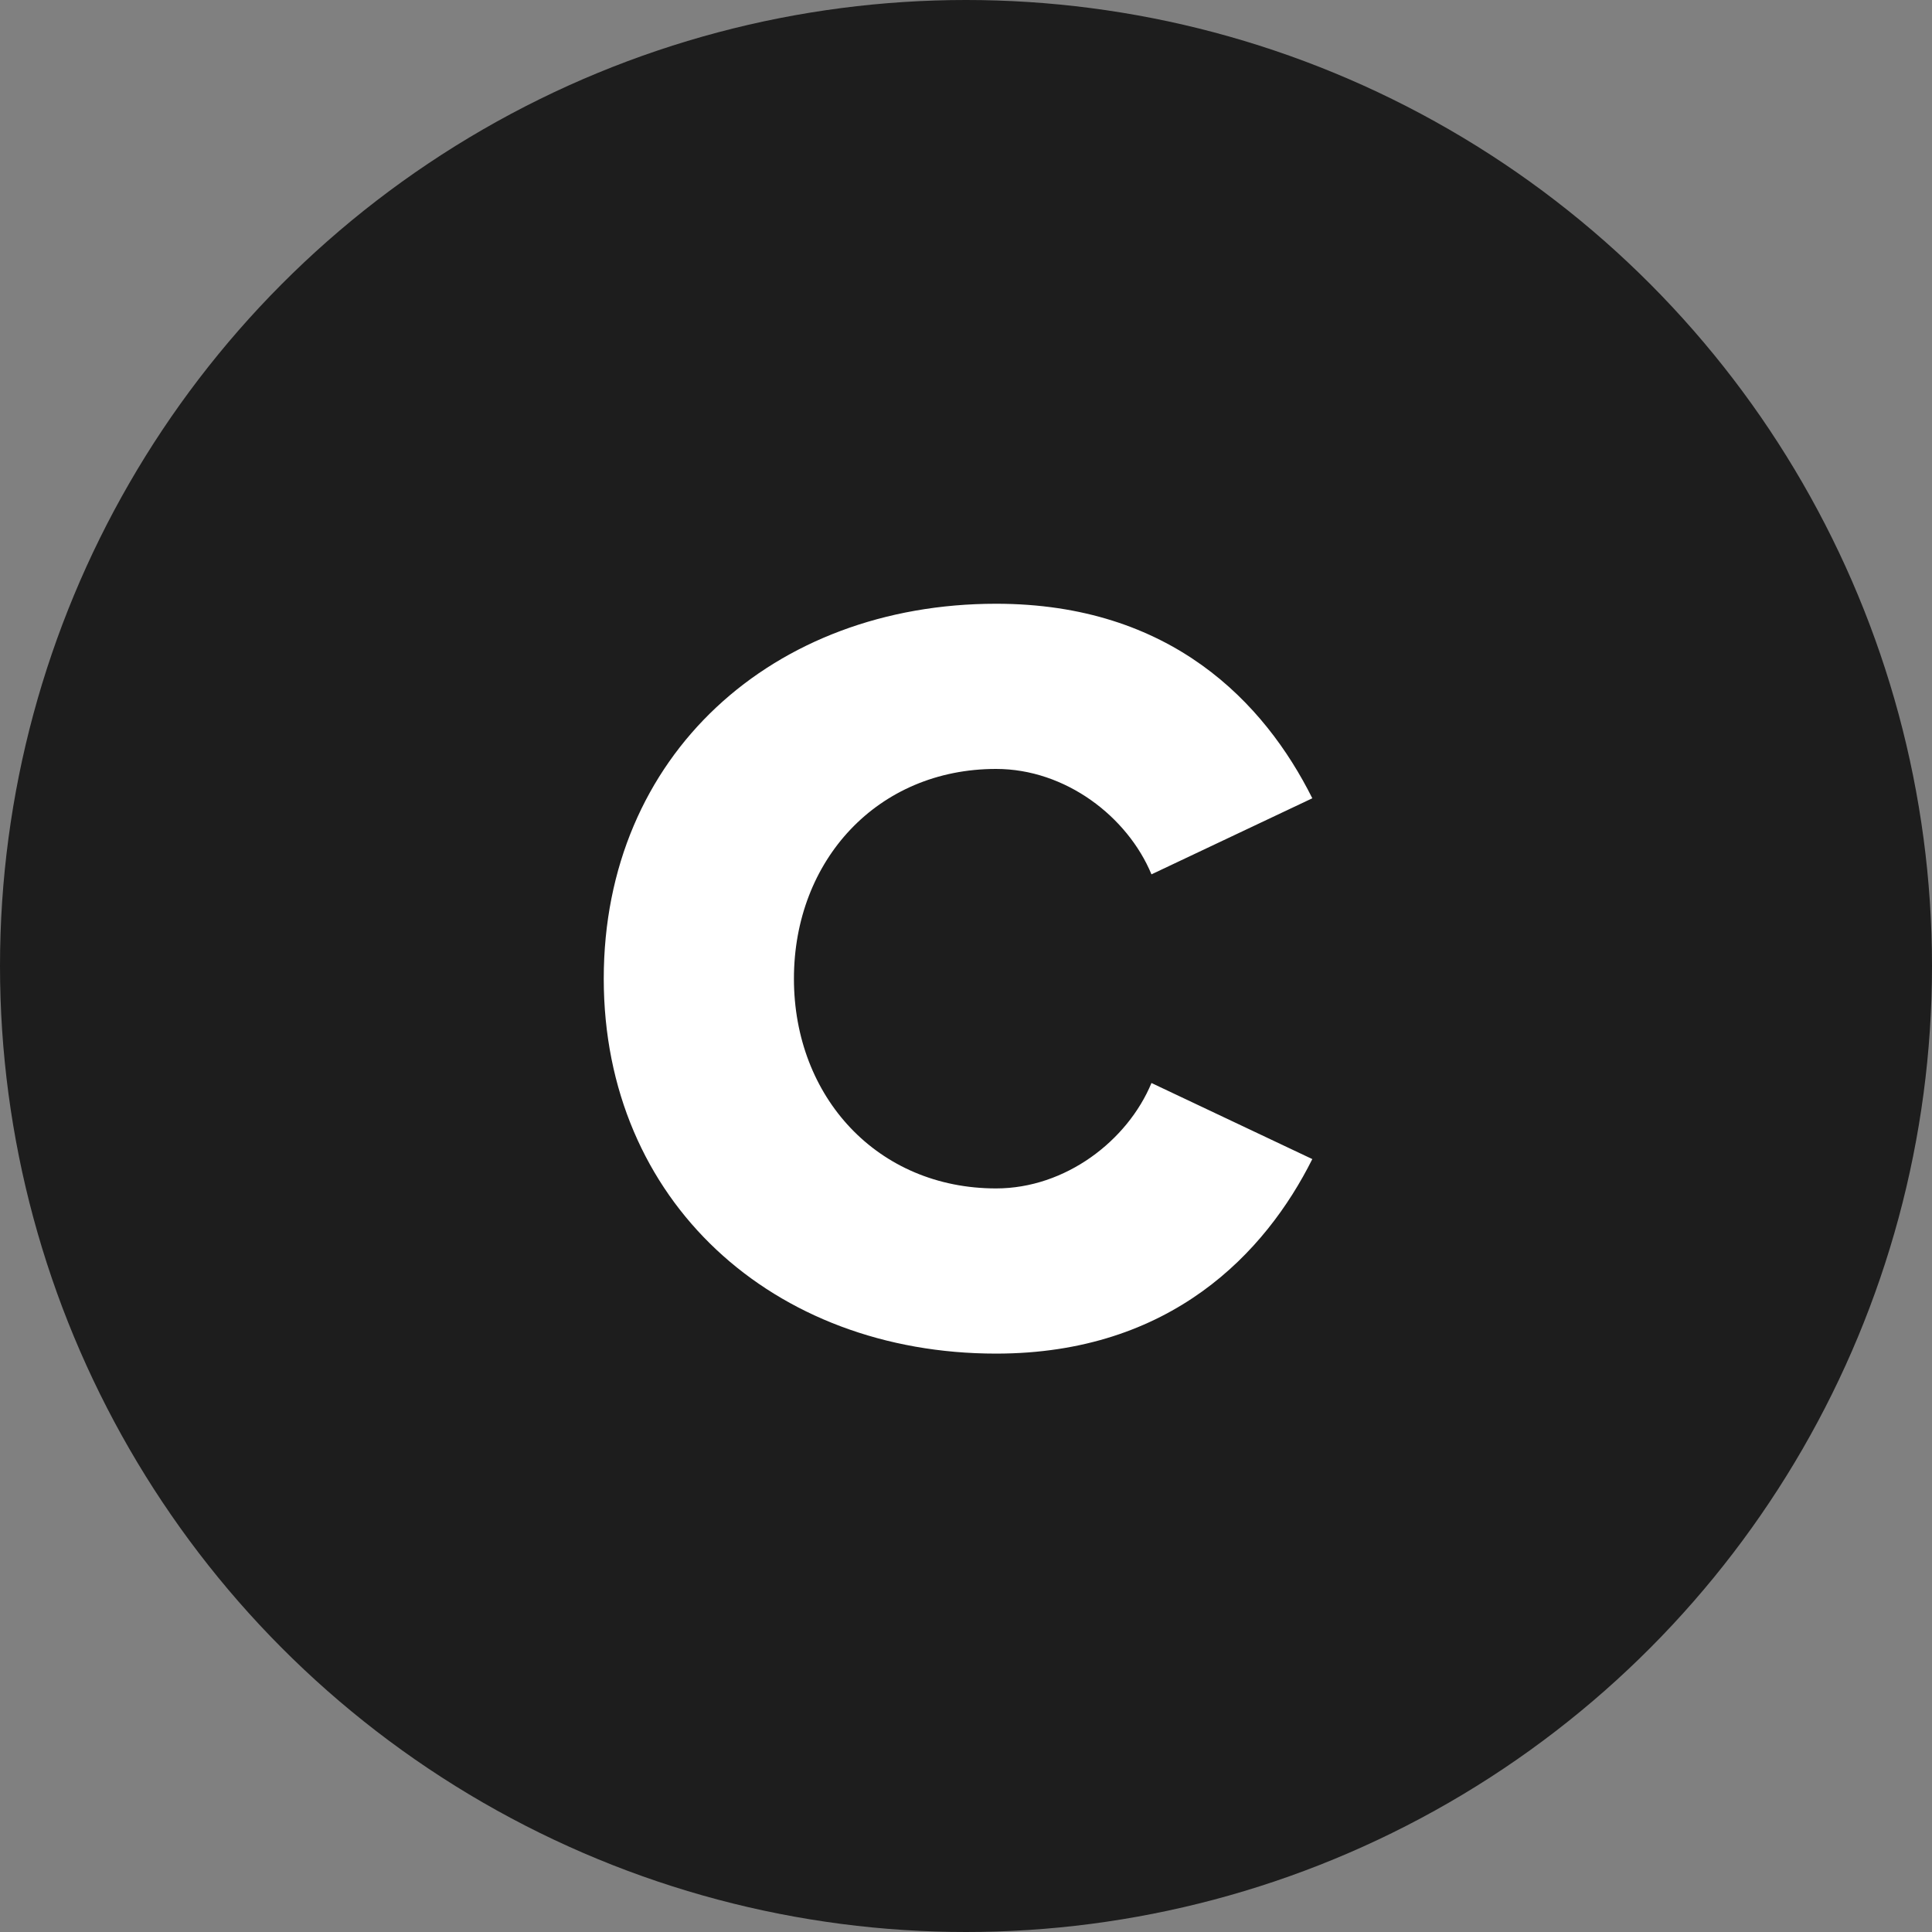 <svg xmlns="http://www.w3.org/2000/svg" width="32" height="32" viewBox="0 0 32 32">
    <rect x="0" y="0" width="32" height="32" fill="#808080" stroke="none"/>
    <g fill="none" fill-rule="evenodd">
        <circle cx="16" cy="16" r="16" fill="#1D1D1D"/>
        <path fill="#FFF" fill-rule="nonzero" d="M16.498 22.42c2.898 0 4.464-1.674 5.238-3.222l-2.664-1.26c-.396.954-1.422 1.746-2.574 1.746-1.962 0-3.348-1.512-3.348-3.474 0-1.962 1.386-3.474 3.348-3.474 1.152 0 2.178.792 2.574 1.746l2.664-1.26C20.944 11.638 19.396 10 16.498 10 12.808 10 10 12.502 10 16.21c0 3.69 2.808 6.21 6.498 6.21z"/>
    </g>
</svg>
